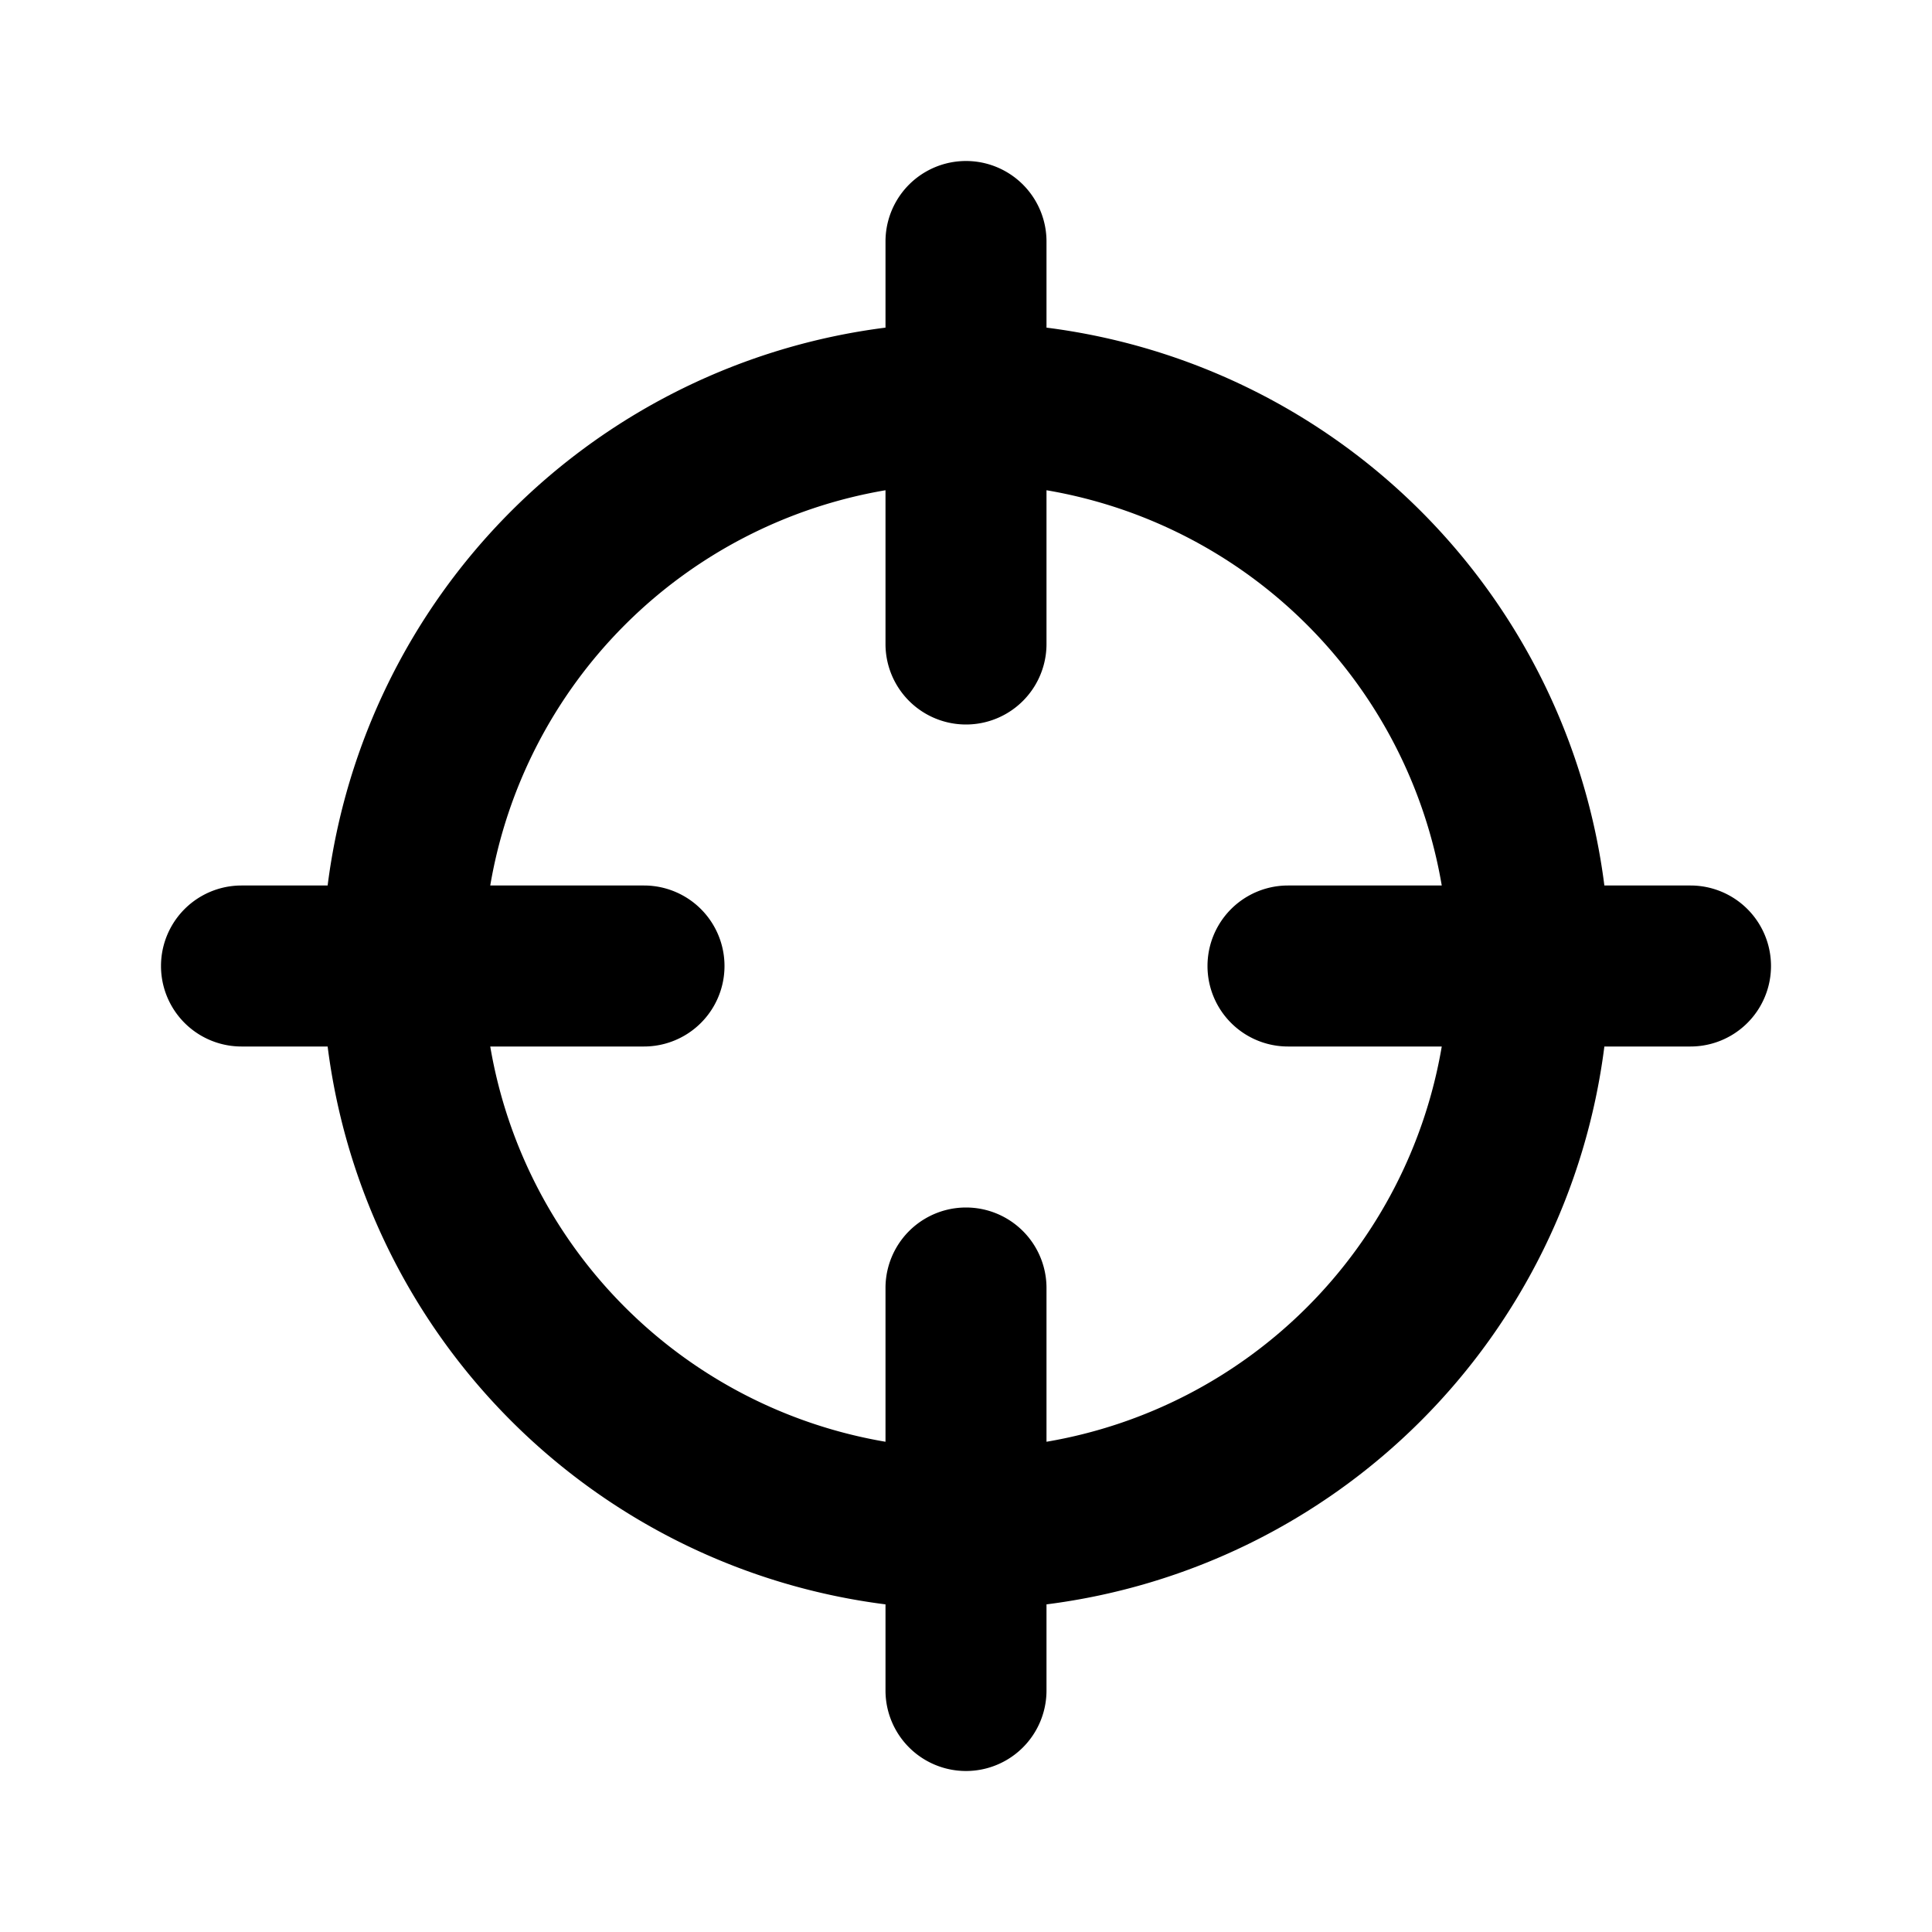 <?xml version="1.0" ?><!-- Uploaded to: SVG Repo, www.svgrepo.com, Generator: SVG Repo Mixer Tools -->
<svg fill="#000000" width="800px" height="800px" viewBox="0 0 24 24" id="Main" xmlns="http://www.w3.org/2000/svg"><title/><path d="M21,11H19.93A8,8,0,0,0,13,4.07V3a1,1,0,0,0-2,0V4.07A8,8,0,0,0,4.07,11H3a1,1,0,0,0,0,2H4.07A8,8,0,0,0,11,19.93V21a1,1,0,0,0,2,0V19.93A8,8,0,0,0,19.93,13H21a1,1,0,0,0,0-2Zm-8,6.91V16a1,1,0,0,0-2,0v1.91A6,6,0,0,1,6.09,13H8a1,1,0,0,0,0-2H6.09A6,6,0,0,1,11,6.09V8a1,1,0,0,0,2,0V6.09A6,6,0,0,1,17.91,11H16a1,1,0,0,0,0,2h1.91A6,6,0,0,1,13,17.91Z"/></svg>